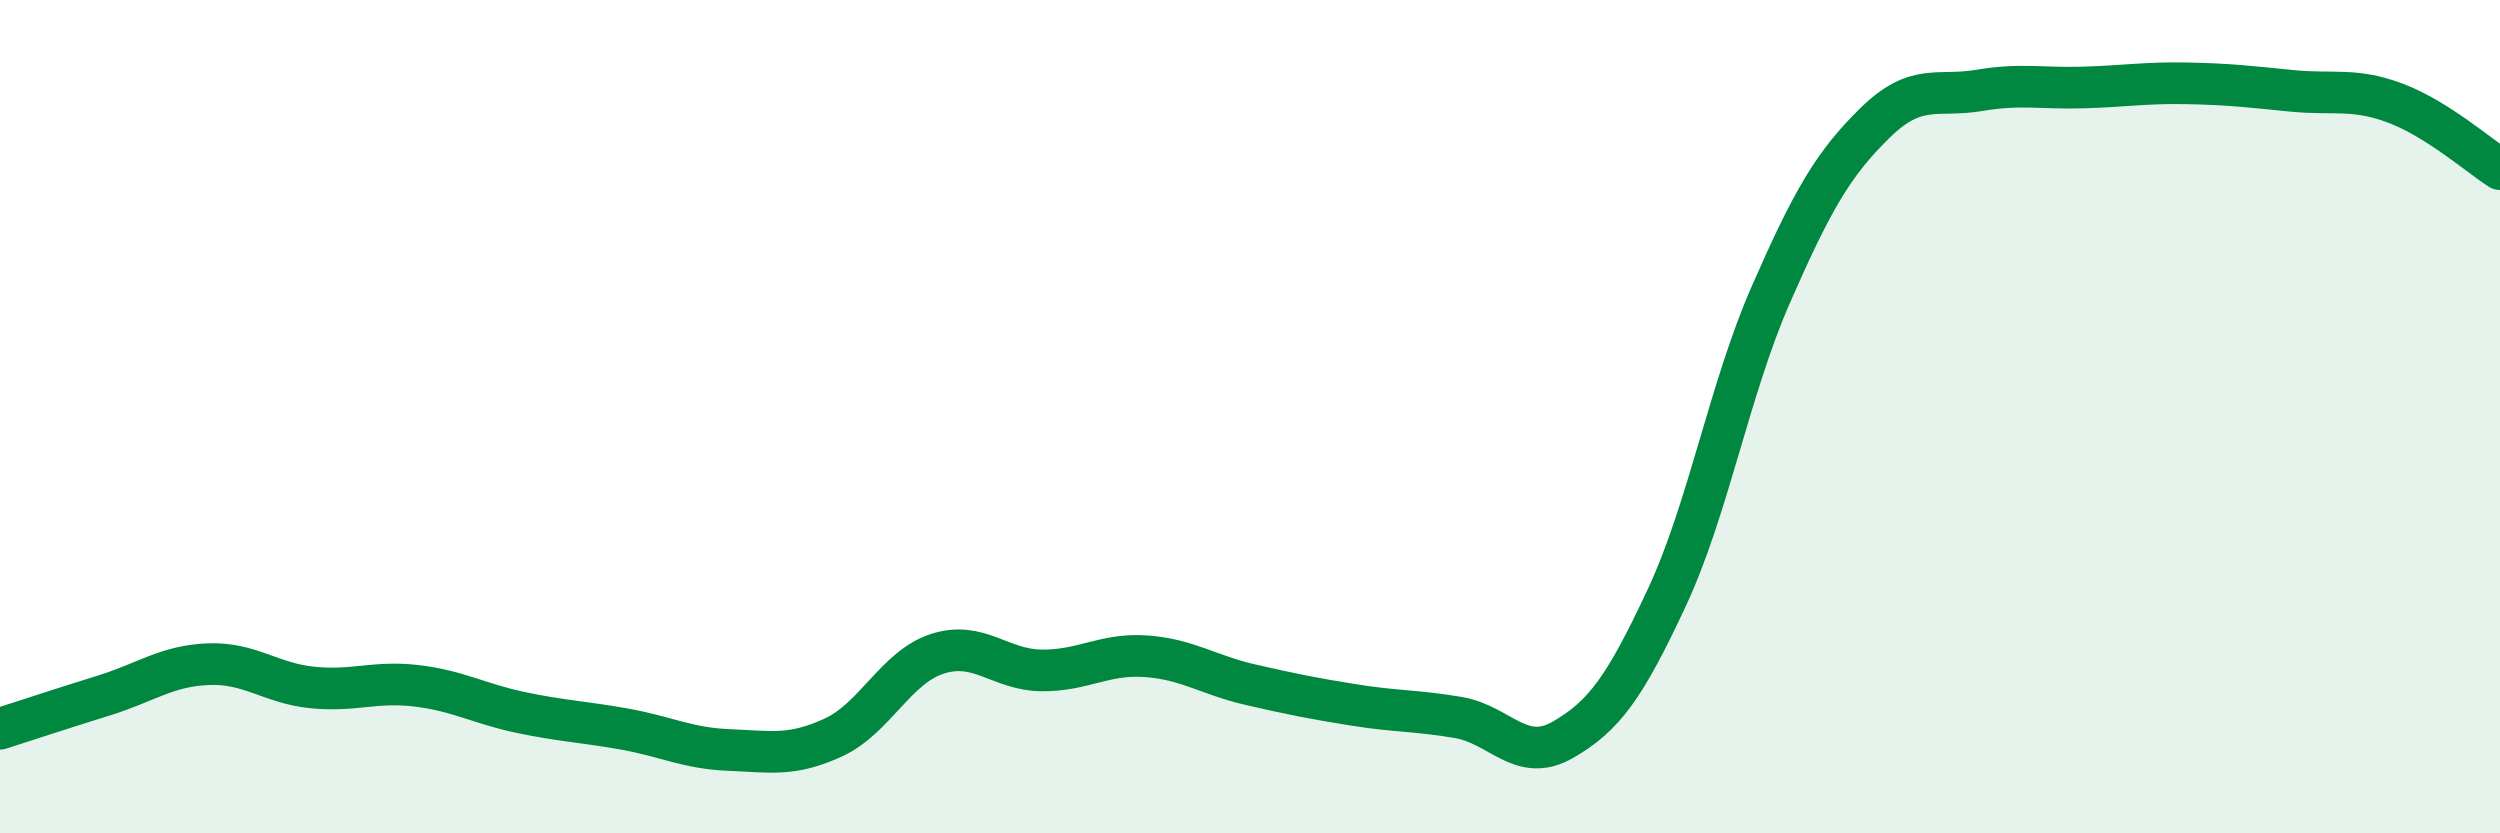 
    <svg width="60" height="20" viewBox="0 0 60 20" xmlns="http://www.w3.org/2000/svg">
      <path
        d="M 0,17.49 C 0.5,17.33 1.5,17 2.5,16.69 C 3.5,16.38 4,15.98 5,15.94 C 6,15.9 6.5,16.4 7.5,16.5 C 8.5,16.6 9,16.34 10,16.46 C 11,16.58 11.5,16.89 12.5,17.1 C 13.5,17.31 14,17.32 15,17.5 C 16,17.68 16.5,17.96 17.5,18 C 18.5,18.04 19,18.16 20,17.7 C 21,17.24 21.5,16.01 22.5,15.69 C 23.5,15.37 24,16.08 25,16.09 C 26,16.1 26.5,15.68 27.5,15.75 C 28.5,15.82 29,16.2 30,16.43 C 31,16.66 31.5,16.76 32.5,16.92 C 33.5,17.08 34,17.05 35,17.22 C 36,17.39 36.5,18.33 37.5,17.76 C 38.5,17.19 39,16.49 40,14.35 C 41,12.21 41.5,9.35 42.5,7.07 C 43.5,4.79 44,3.93 45,2.95 C 46,1.97 46.5,2.34 47.5,2.17 C 48.5,2 49,2.13 50,2.1 C 51,2.07 51.5,1.98 52.5,2 C 53.5,2.02 54,2.08 55,2.18 C 56,2.28 56.5,2.1 57.5,2.48 C 58.5,2.86 59.5,3.74 60,4.06L60 20L0 20Z"
        fill="#008740"
        opacity="0.1"
        stroke-linecap="round"
        stroke-linejoin="round"
      />
      <path
        d="M 0,17.49 C 0.5,17.33 1.5,17 2.5,16.69 C 3.5,16.38 4,15.98 5,15.94 C 6,15.9 6.5,16.4 7.5,16.5 C 8.5,16.6 9,16.34 10,16.46 C 11,16.58 11.5,16.89 12.5,17.1 C 13.5,17.31 14,17.32 15,17.5 C 16,17.68 16.5,17.96 17.5,18 C 18.5,18.04 19,18.16 20,17.7 C 21,17.24 21.5,16.01 22.5,15.69 C 23.5,15.37 24,16.08 25,16.09 C 26,16.1 26.5,15.68 27.5,15.75 C 28.5,15.82 29,16.2 30,16.43 C 31,16.66 31.5,16.76 32.5,16.92 C 33.5,17.08 34,17.05 35,17.22 C 36,17.39 36.5,18.33 37.5,17.76 C 38.5,17.19 39,16.49 40,14.35 C 41,12.21 41.5,9.35 42.5,7.07 C 43.5,4.79 44,3.93 45,2.95 C 46,1.97 46.5,2.34 47.5,2.17 C 48.5,2 49,2.13 50,2.1 C 51,2.07 51.5,1.98 52.5,2 C 53.5,2.02 54,2.08 55,2.18 C 56,2.28 56.5,2.1 57.5,2.48 C 58.5,2.86 59.5,3.74 60,4.06"
        stroke="#008740"
        stroke-width="1"
        fill="none"
        stroke-linecap="round"
        stroke-linejoin="round"
      />
    </svg>
  